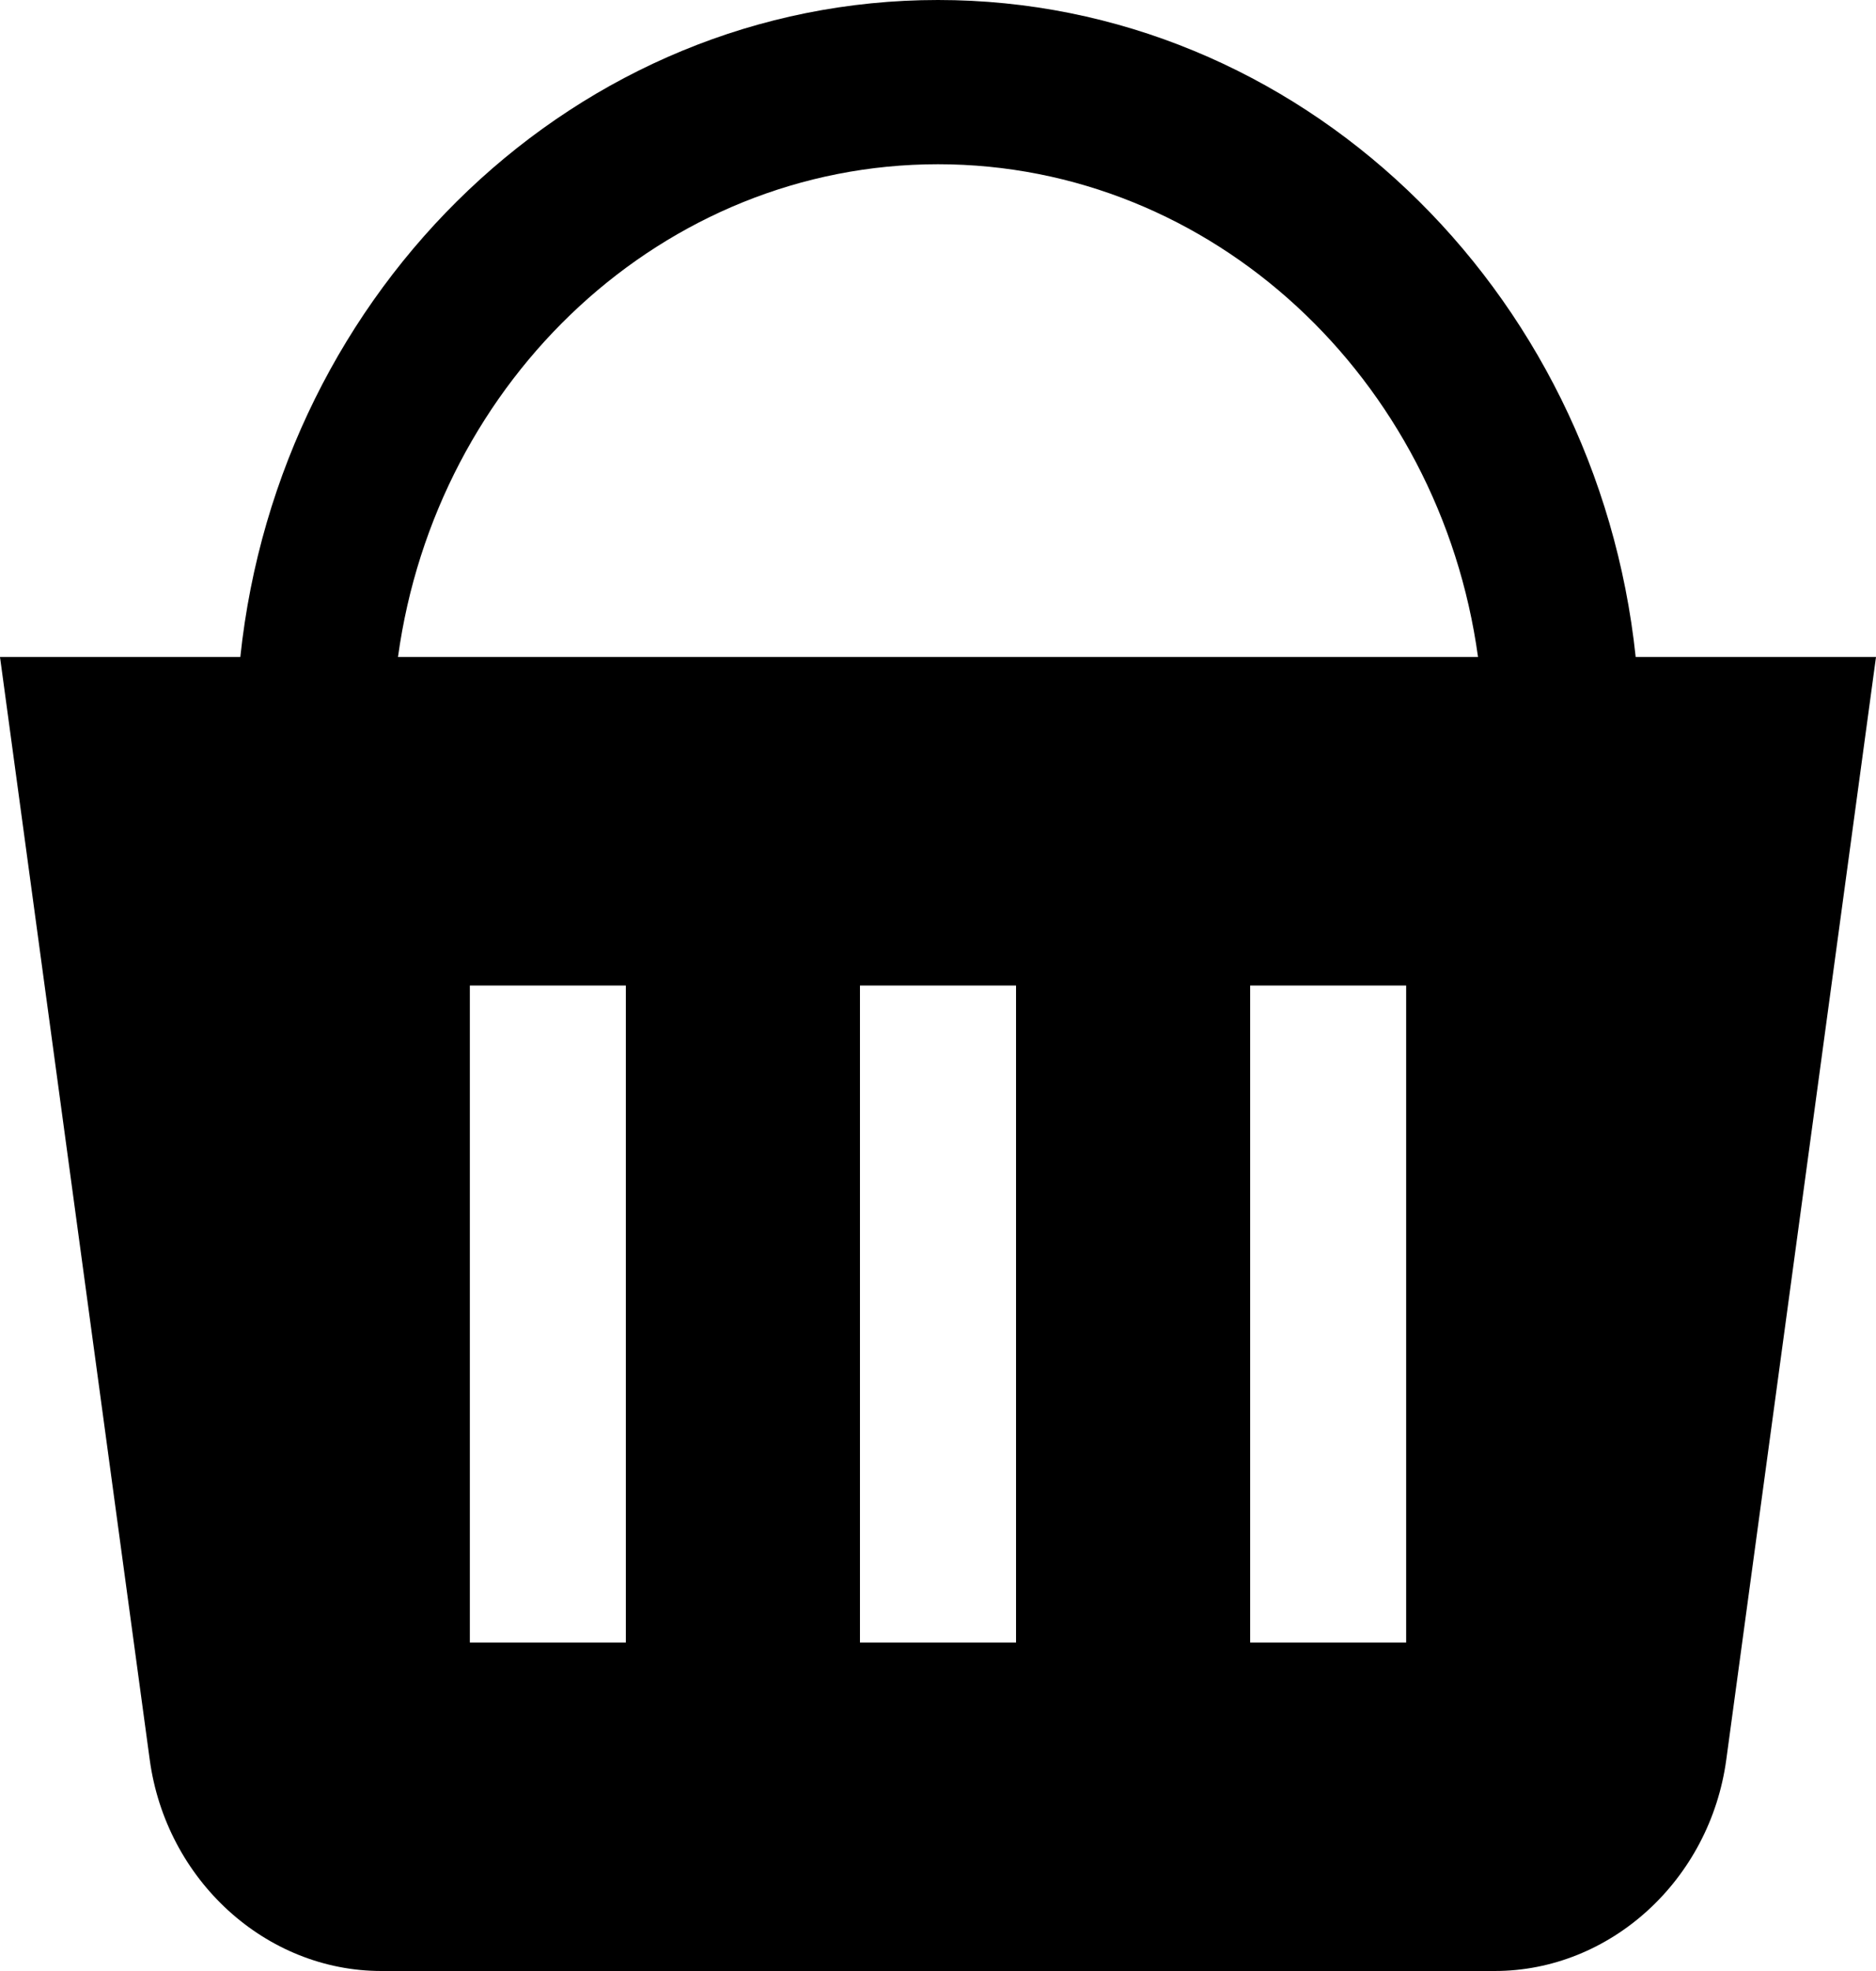 <svg width="20" height="21" viewBox="0 0 20 21" fill="none" xmlns="http://www.w3.org/2000/svg">
<path d="M17.438 7C17.023 3.069 13.847 0 10 0C6.153 0 2.977 3.069 2.562 7H0L1.596 18.747C1.77 20.031 2.832 21 4.066 21H15.934C17.168 21 18.23 20.031 18.404 18.747L20 7H17.438ZM10 1.75C12.927 1.75 15.351 4.037 15.757 7H4.243C4.649 4.037 7.073 1.75 10 1.75ZM6.672 17.5H5.009V10.5H6.672V17.5ZM10.832 17.5H9.168V10.5H10.832V17.5ZM14.991 17.5H13.328V10.5H14.991V17.5Z" fill="black"/>
</svg>
